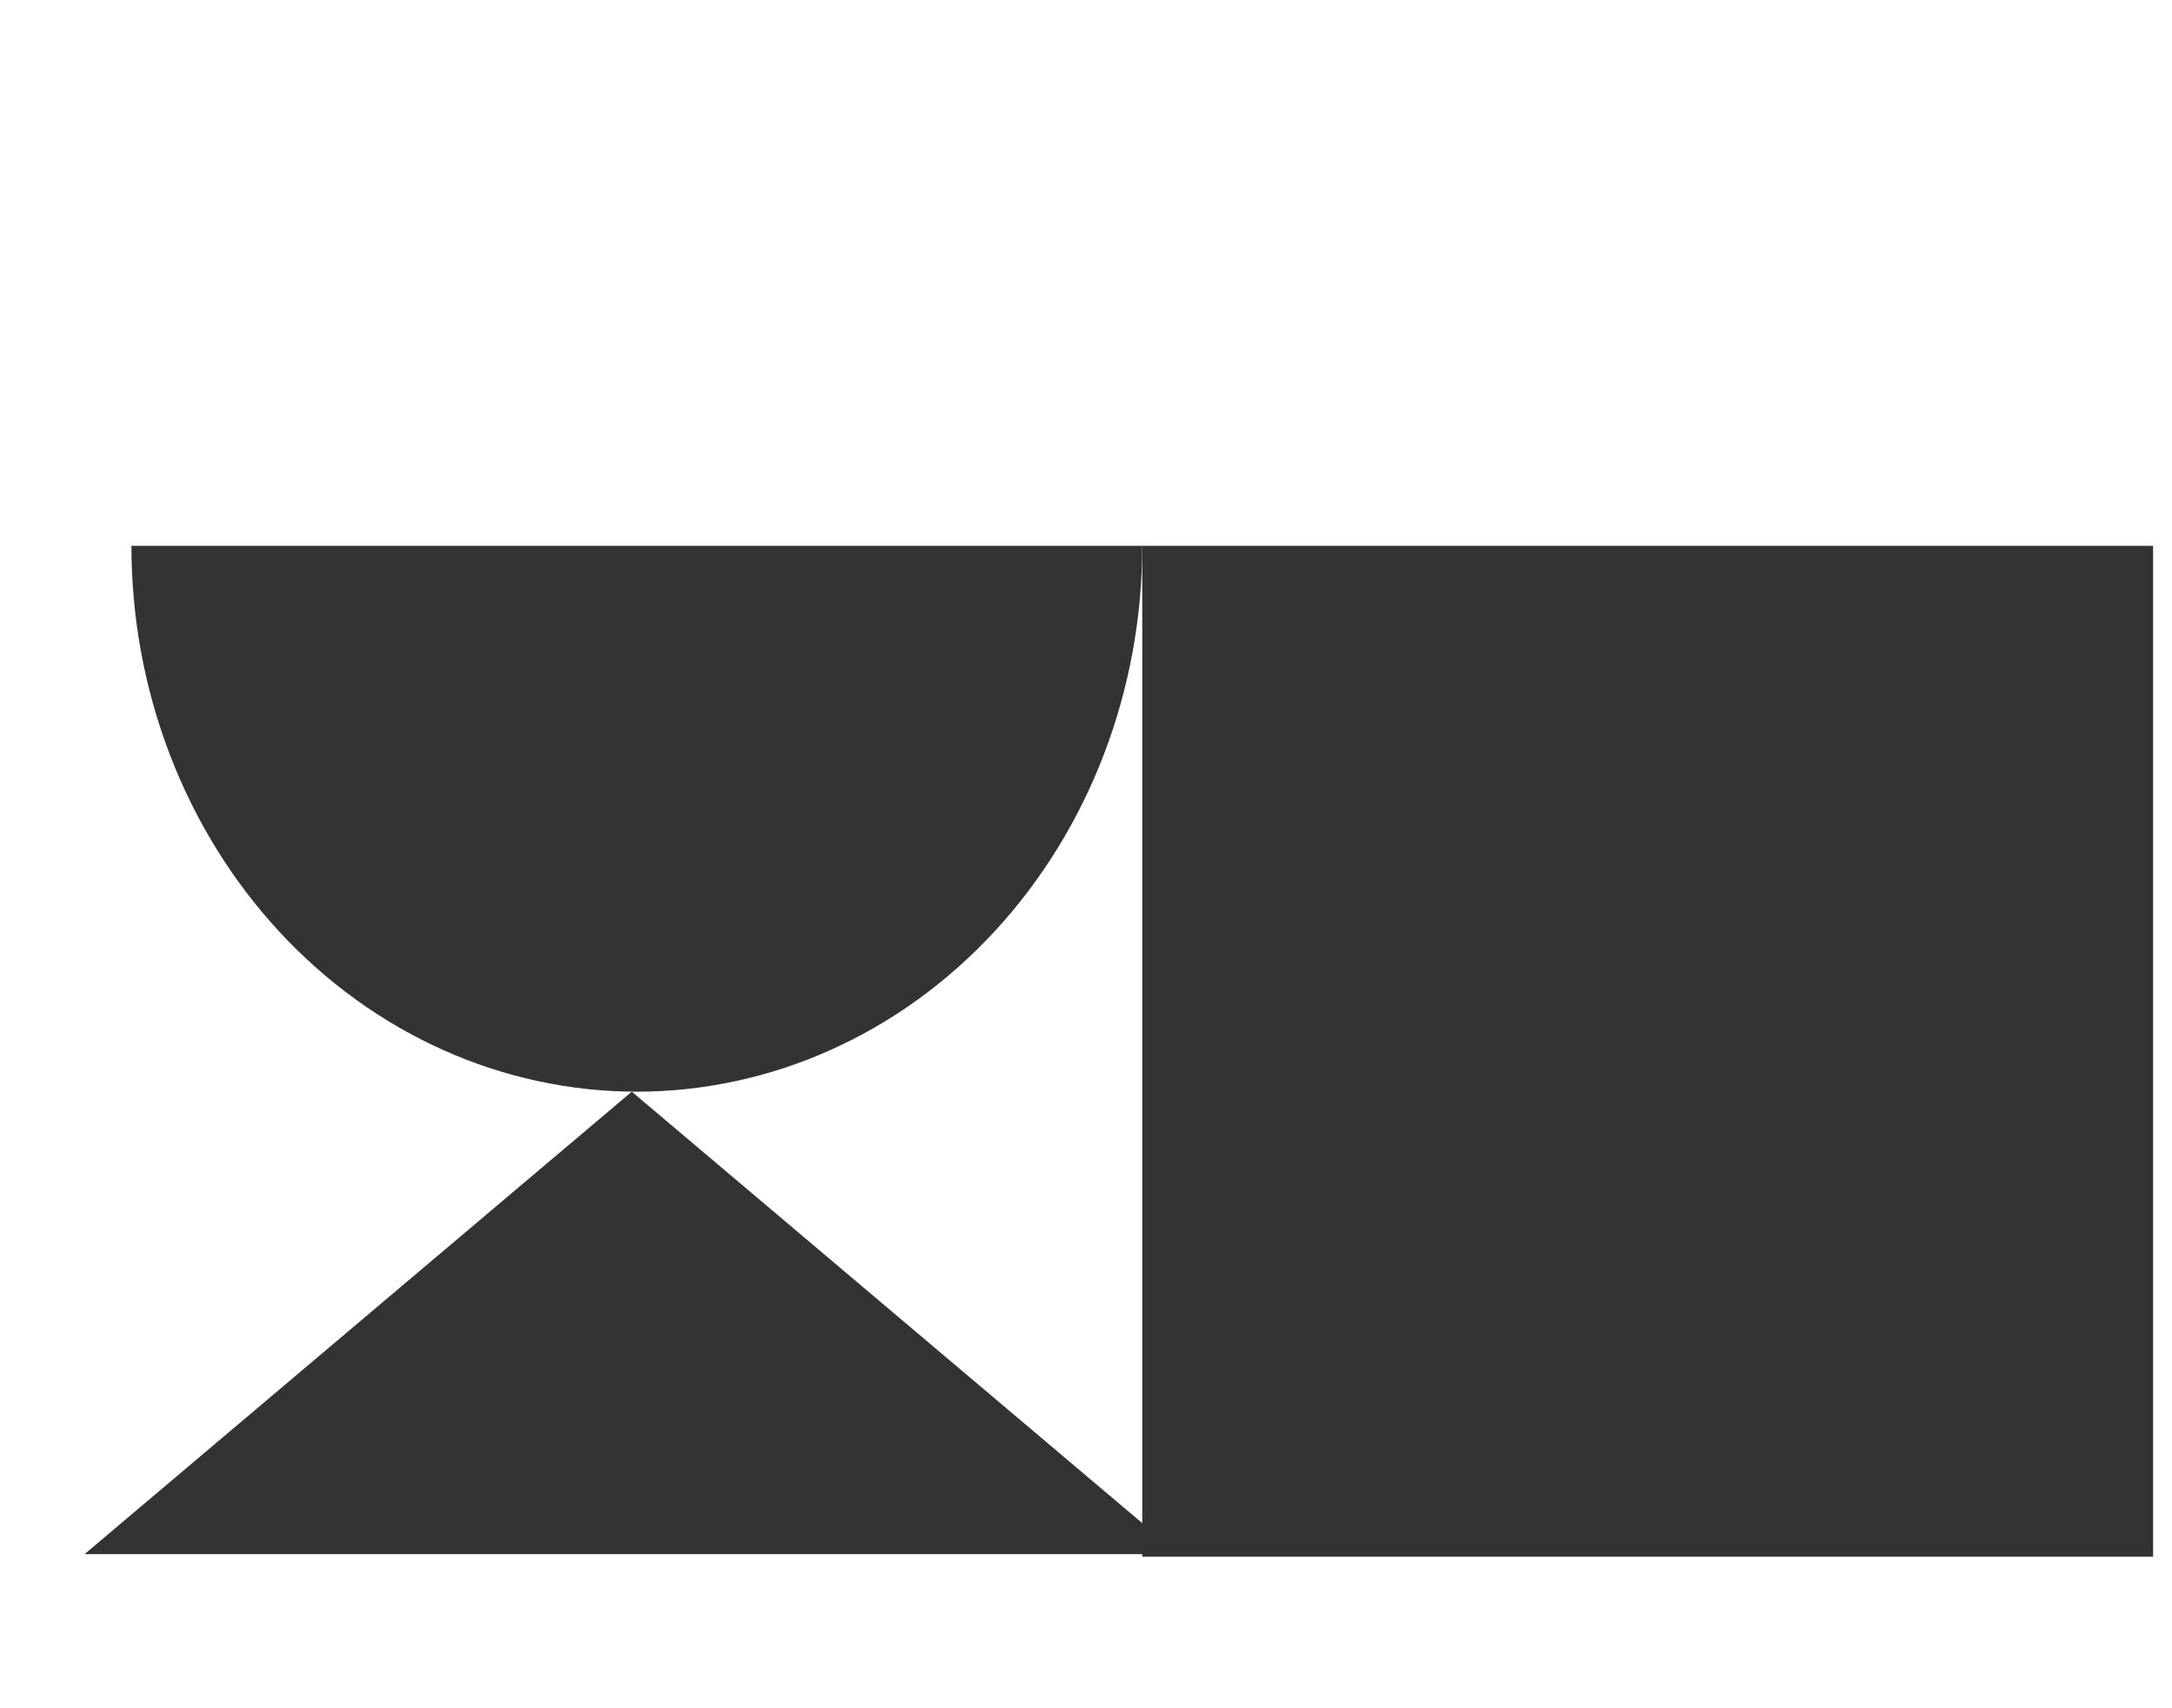 <?xml version="1.0" encoding="utf-8"?>
<svg xmlns="http://www.w3.org/2000/svg" fill="none" height="100%" overflow="visible" preserveAspectRatio="none" style="display: block;" viewBox="0 0 89 70" width="100%">
<g id="Group 2">
<path d="M46.805 22.367C46.805 25.304 46.269 28.213 45.228 30.926C44.188 33.64 42.662 36.106 40.739 38.183C38.816 40.26 36.533 41.907 34.02 43.031C31.507 44.155 28.814 44.734 26.095 44.734C23.375 44.734 20.682 44.155 18.169 43.031C15.657 41.907 13.374 40.26 11.45 38.183C9.527 36.106 8.002 33.64 6.961 30.926C5.92 28.213 5.385 25.304 5.385 22.367L26.095 22.367H46.805Z" fill="#333333" id="Ellipse 1"/>
<rect fill="#333333" height="41.42" id="Rectangle 1" width="41.42" x="46.805" y="22.367"/>
<path d="M25.888 44.734L48.307 63.683H3.468L25.888 44.734Z" fill="#333333" id="Polygon 1"/>
</g>
</svg>